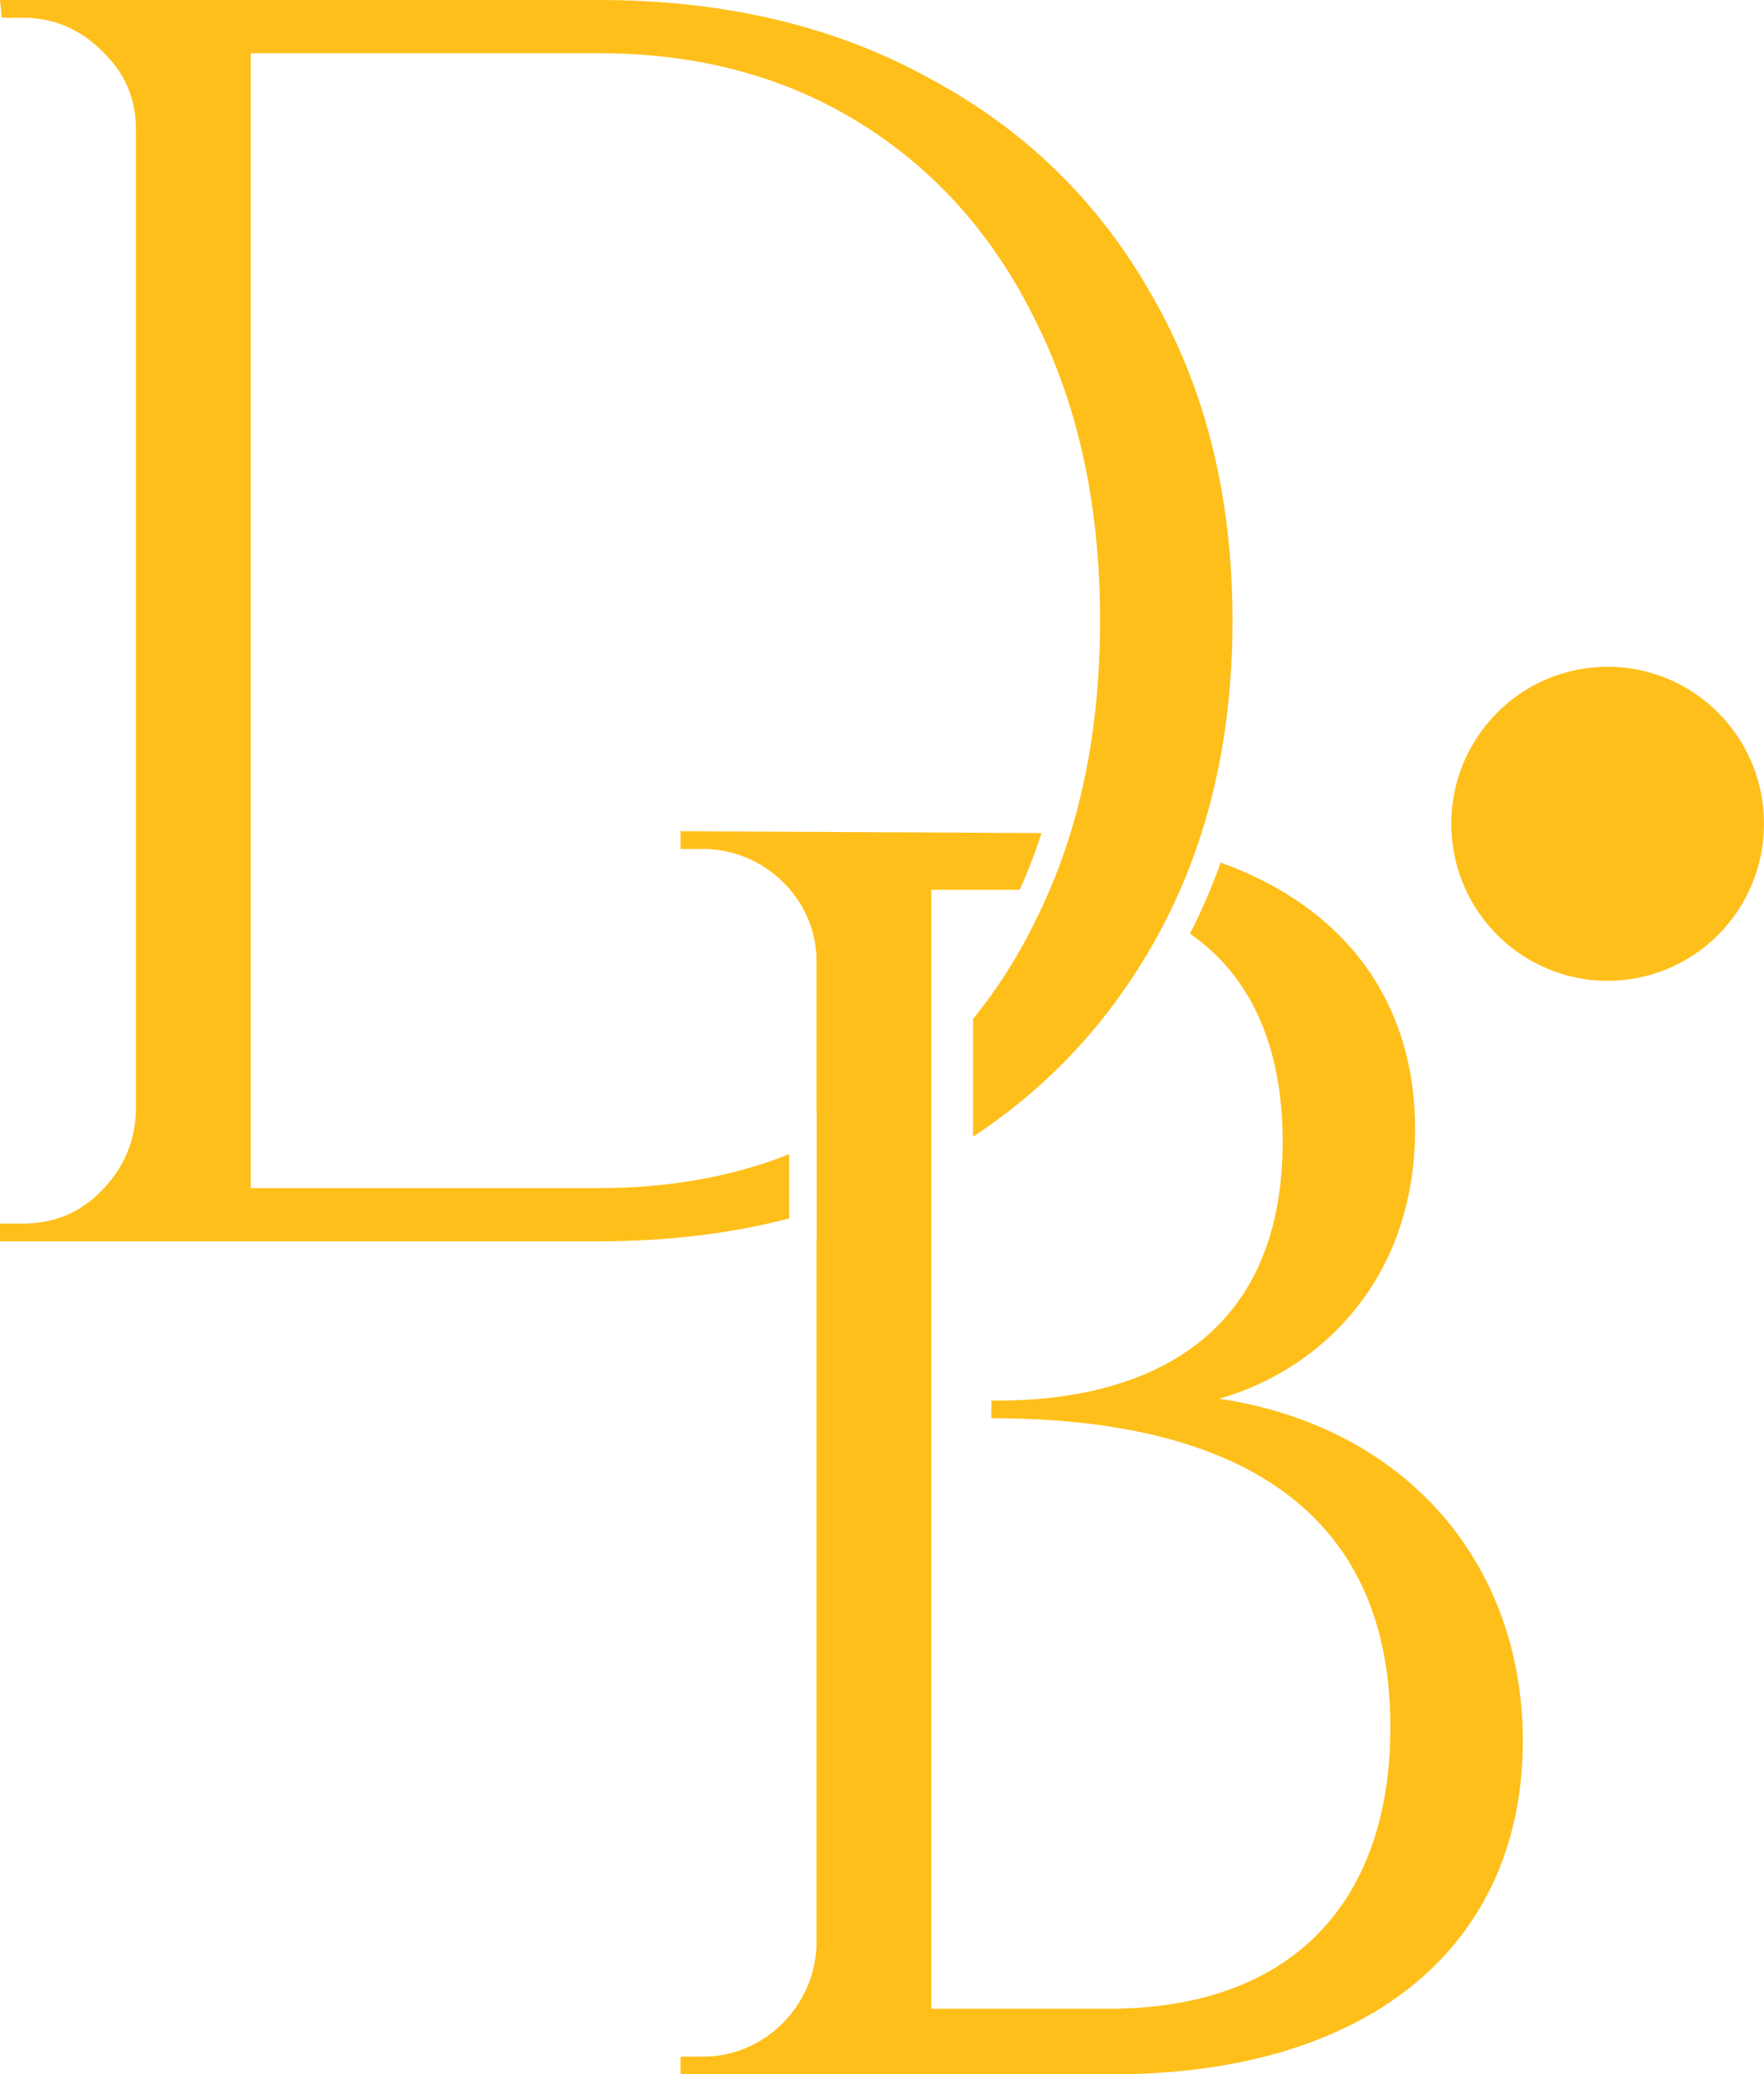 <?xml version="1.0" encoding="UTF-8"?> <svg xmlns="http://www.w3.org/2000/svg" width="438" height="515" viewBox="0 0 438 515" fill="none"><path d="M230.618 19.372C207.235 6.457 179.905 0 148.63 0H0L0.438 4.403H5.7C13.299 4.403 19.876 7.191 25.429 12.768C30.983 18.051 33.76 24.508 33.76 32.139V276.046C33.467 283.677 30.544 290.281 24.991 295.858C19.73 301.141 13.299 303.783 5.7 303.783H0V308.186H148.63C165.558 308.186 181.329 306.294 195.945 302.511V286.561C181.78 292.172 166.008 294.978 148.63 294.978H62.258V13.208H148.63C173.475 13.208 195.251 19.078 213.957 30.819C232.664 42.559 247.132 58.995 257.363 80.128C267.885 101.261 273.146 125.916 273.146 154.093C273.146 173.41 270.673 191.073 265.728 207.079C265.714 207.124 265.7 207.169 265.686 207.214C264.208 211.981 262.51 216.601 260.593 221.075C259.578 223.443 258.501 225.771 257.363 228.057C252.915 237.245 247.666 245.546 241.616 252.958V282.207C260.071 270.021 274.82 254.319 285.861 235.102C287.156 232.868 288.389 230.598 289.56 228.294C289.718 227.982 289.875 227.669 290.031 227.356C292.496 222.413 294.675 217.309 296.57 212.043C302.876 194.516 306.029 175.199 306.029 154.093C306.029 123.274 299.306 96.271 285.861 73.084C272.708 49.897 254.294 31.993 230.618 19.372Z" fill="#FFBF1A"></path><path d="M438 204.52C438 226.049 420.62 243.502 399.18 243.502C377.74 243.502 360.36 226.049 360.36 204.52C360.36 182.991 377.74 165.538 399.18 165.538C420.62 165.538 438 182.991 438 204.52Z" fill="#FFBF1A"></path><path d="M202.741 238.514V276.474L202.796 276.452V307.841L202.741 307.856V482.861C202.302 498.27 189.588 510.597 174.681 510.597H168.981V515H275.96C341.287 515 378.115 481.98 378.115 432.23C378.115 388.644 349.617 354.303 302.704 347.259C327.695 340.215 351.371 317.761 351.371 280.339C351.371 249.321 334.614 225.515 303.094 214.154C300.917 220.235 298.374 226.122 295.463 231.812C310.598 242.25 318.488 259.884 318.488 283.421C318.488 340.215 272.891 348.14 246.146 347.699V352.102C288.674 352.102 345.233 363.109 345.233 428.708C345.233 473.615 319.365 499.15 274.206 498.71H231.239V220.903H253.176C255.227 216.388 257.042 211.699 258.617 206.835C257.682 206.821 256.74 206.814 255.792 206.814L168.981 206.374V210.777H174.681C189.588 210.777 202.741 223.104 202.741 238.514Z" fill="#FFBF1A"></path></svg> 